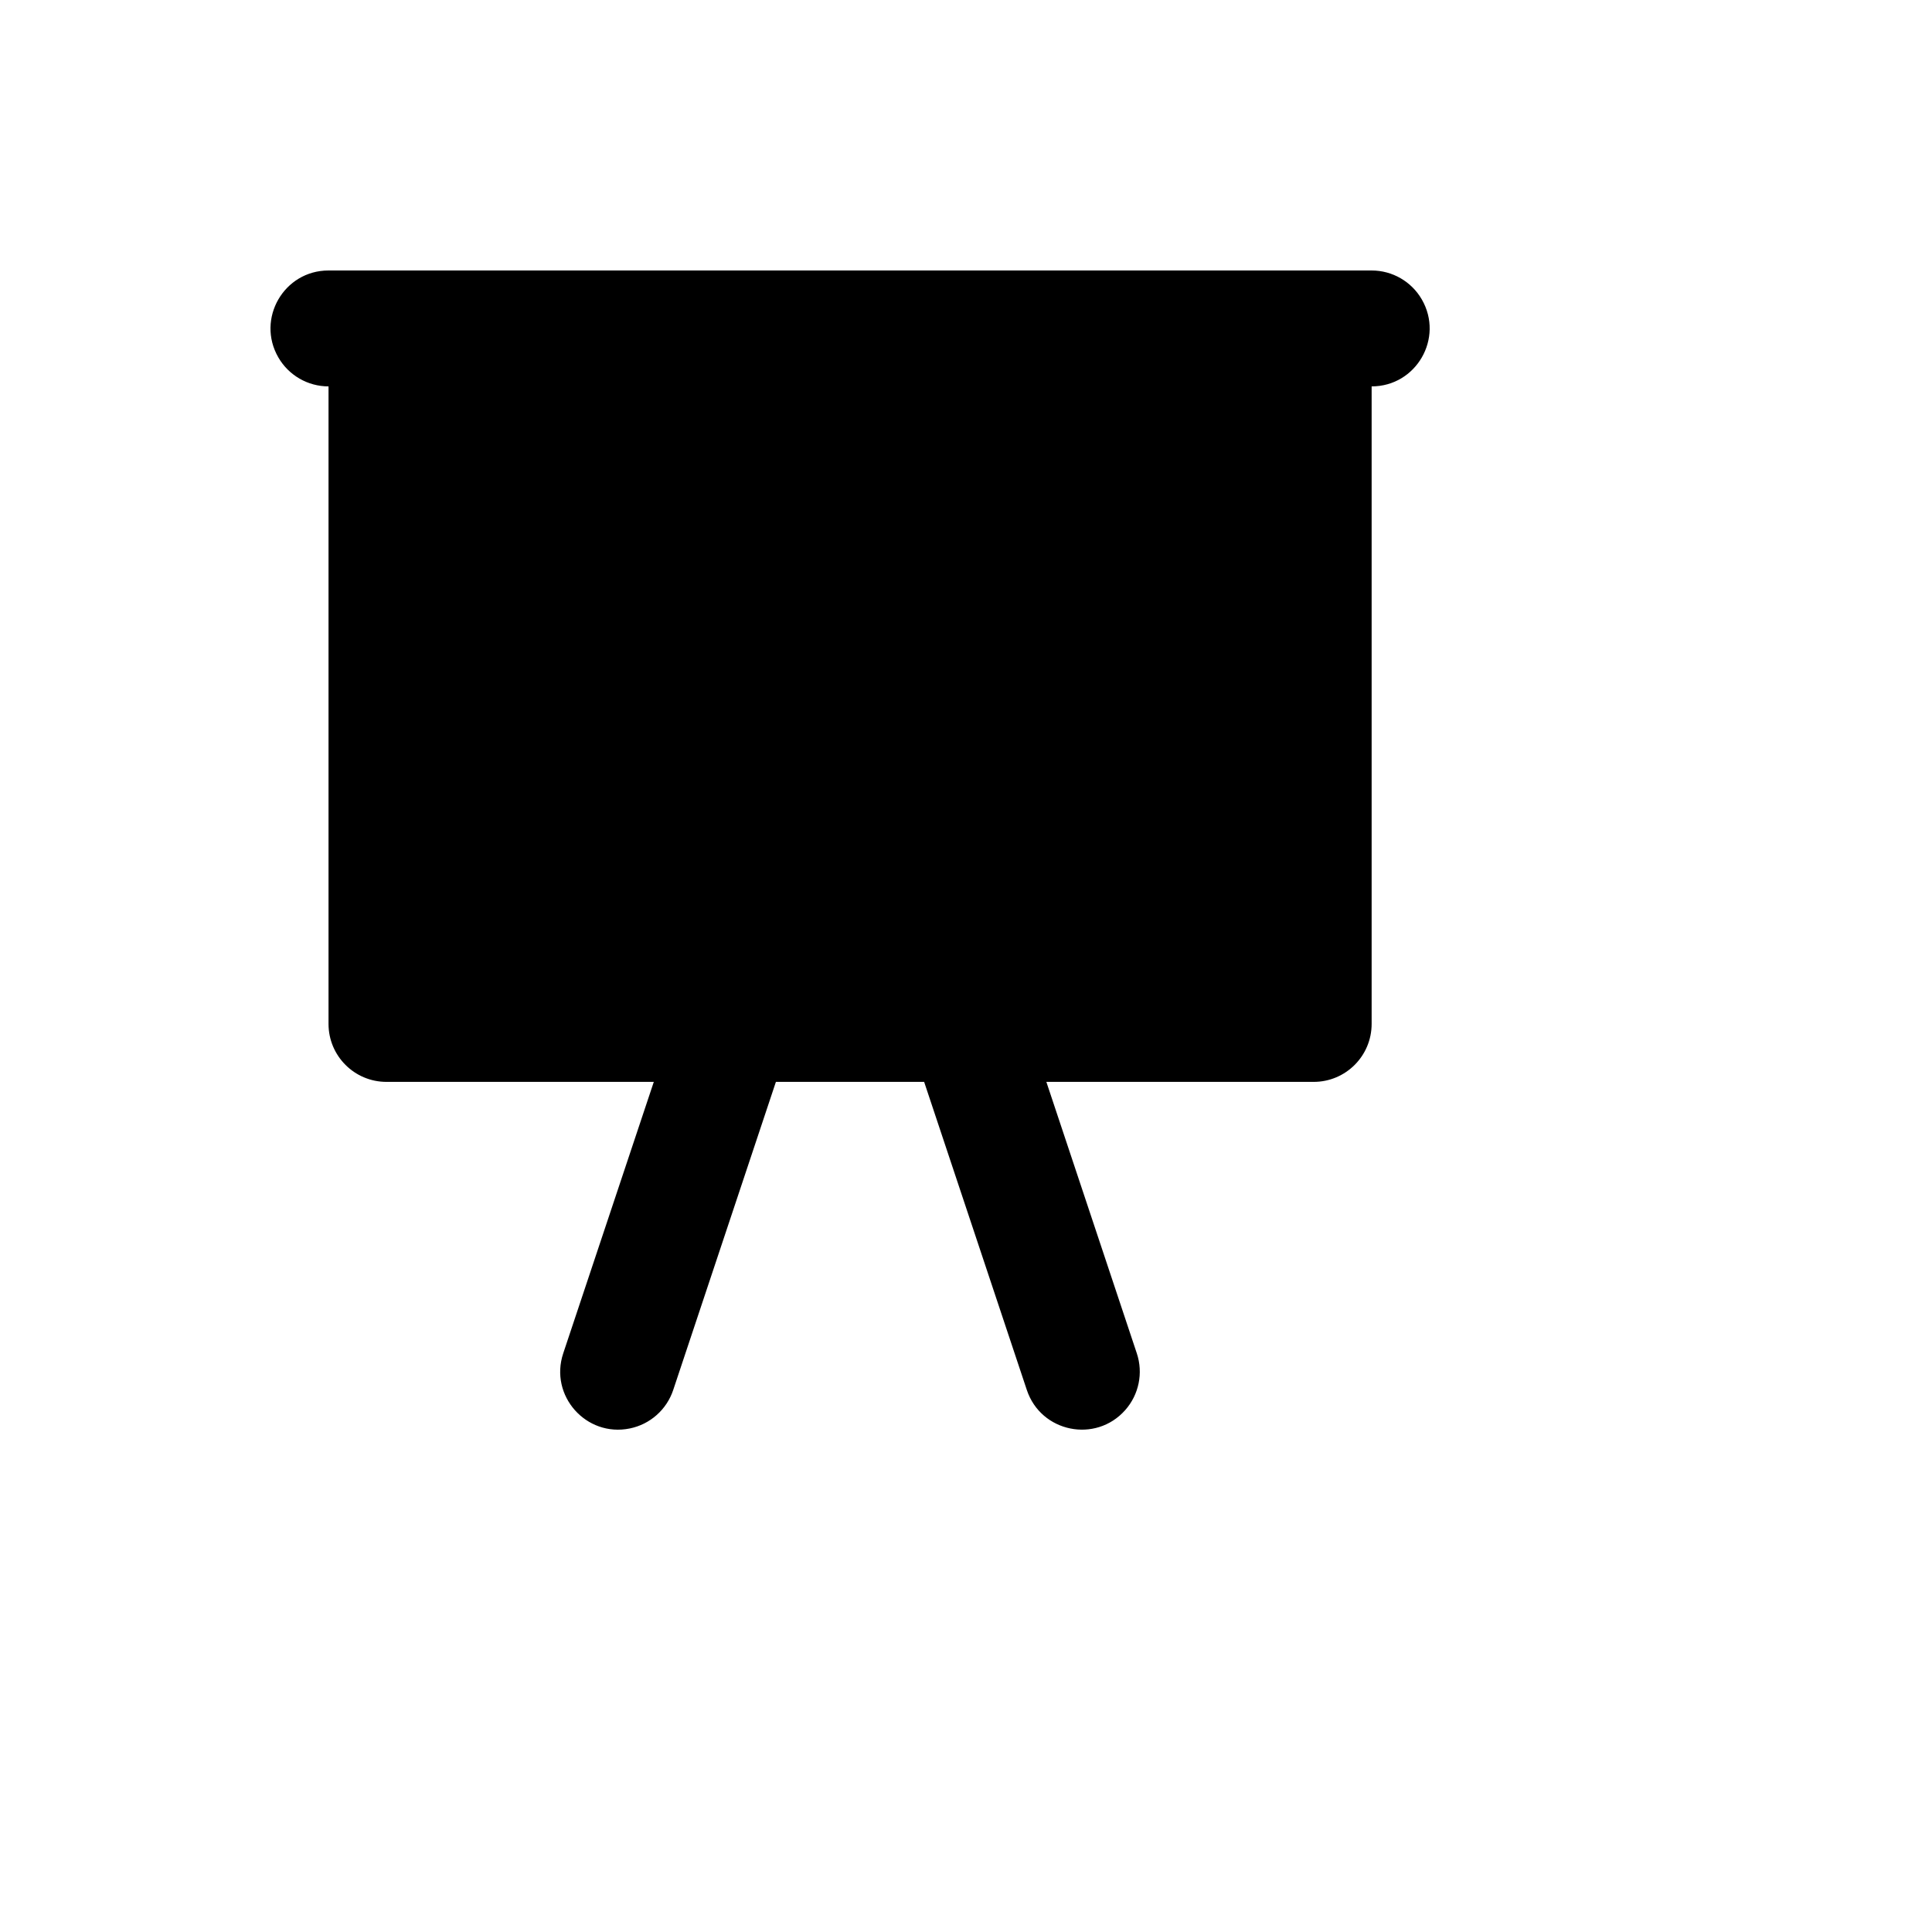 <svg xmlns="http://www.w3.org/2000/svg" version="1.1" xmlns:xlink="http://www.w3.org/1999/xlink" width="100%" height="100%" id="svgWorkerArea" viewBox="-25 -25 625 625" xmlns:idraw="https://idraw.muisca.co" style="background: white;"><defs id="defsdoc"><pattern id="patternBool" x="0" y="0" width="10" height="10" patternUnits="userSpaceOnUse" patternTransform="rotate(35)"><circle cx="5" cy="5" r="4" style="stroke: none;fill: #ff000070;"></circle></pattern></defs><g id="fileImp-346626729" class="cosito"><path id="pathImp-636341322" clip-rule="evenodd" fill="currentColor" fill-rule="evenodd" class="grouped" d="M81.277 62.5C66.845 62.5 57.826 78.124 65.042 90.624 68.39 96.425 74.579 99.998 81.277 99.998 81.277 99.998 81.277 306.238 81.277 306.238 81.277 316.593 89.67 324.987 100.024 324.987 100.024 324.987 186.504 324.987 186.504 324.987 186.504 324.987 157.202 412.807 157.202 412.807 152.641 426.504 164.617 440.003 178.758 437.103 185.321 435.758 190.668 431.013 192.784 424.657 192.784 424.657 226.004 324.987 226.004 324.987 226.004 324.987 273.959 324.987 273.959 324.987 273.959 324.987 307.178 424.657 307.178 424.657 311.74 438.353 329.414 441.977 338.996 431.179 343.441 426.168 344.877 419.163 342.76 412.807 342.76 412.807 313.496 324.987 313.496 324.987 313.496 324.987 399.976 324.987 399.976 324.987 410.33 324.987 418.723 316.593 418.723 306.238 418.723 306.238 418.723 99.998 418.723 99.998 433.155 99.998 442.174 84.374 434.958 71.874 431.61 66.074 425.422 62.5 418.723 62.5 418.723 62.5 81.277 62.5 81.277 62.5 81.277 62.5 81.277 62.5 81.277 62.5"></path></g></svg>